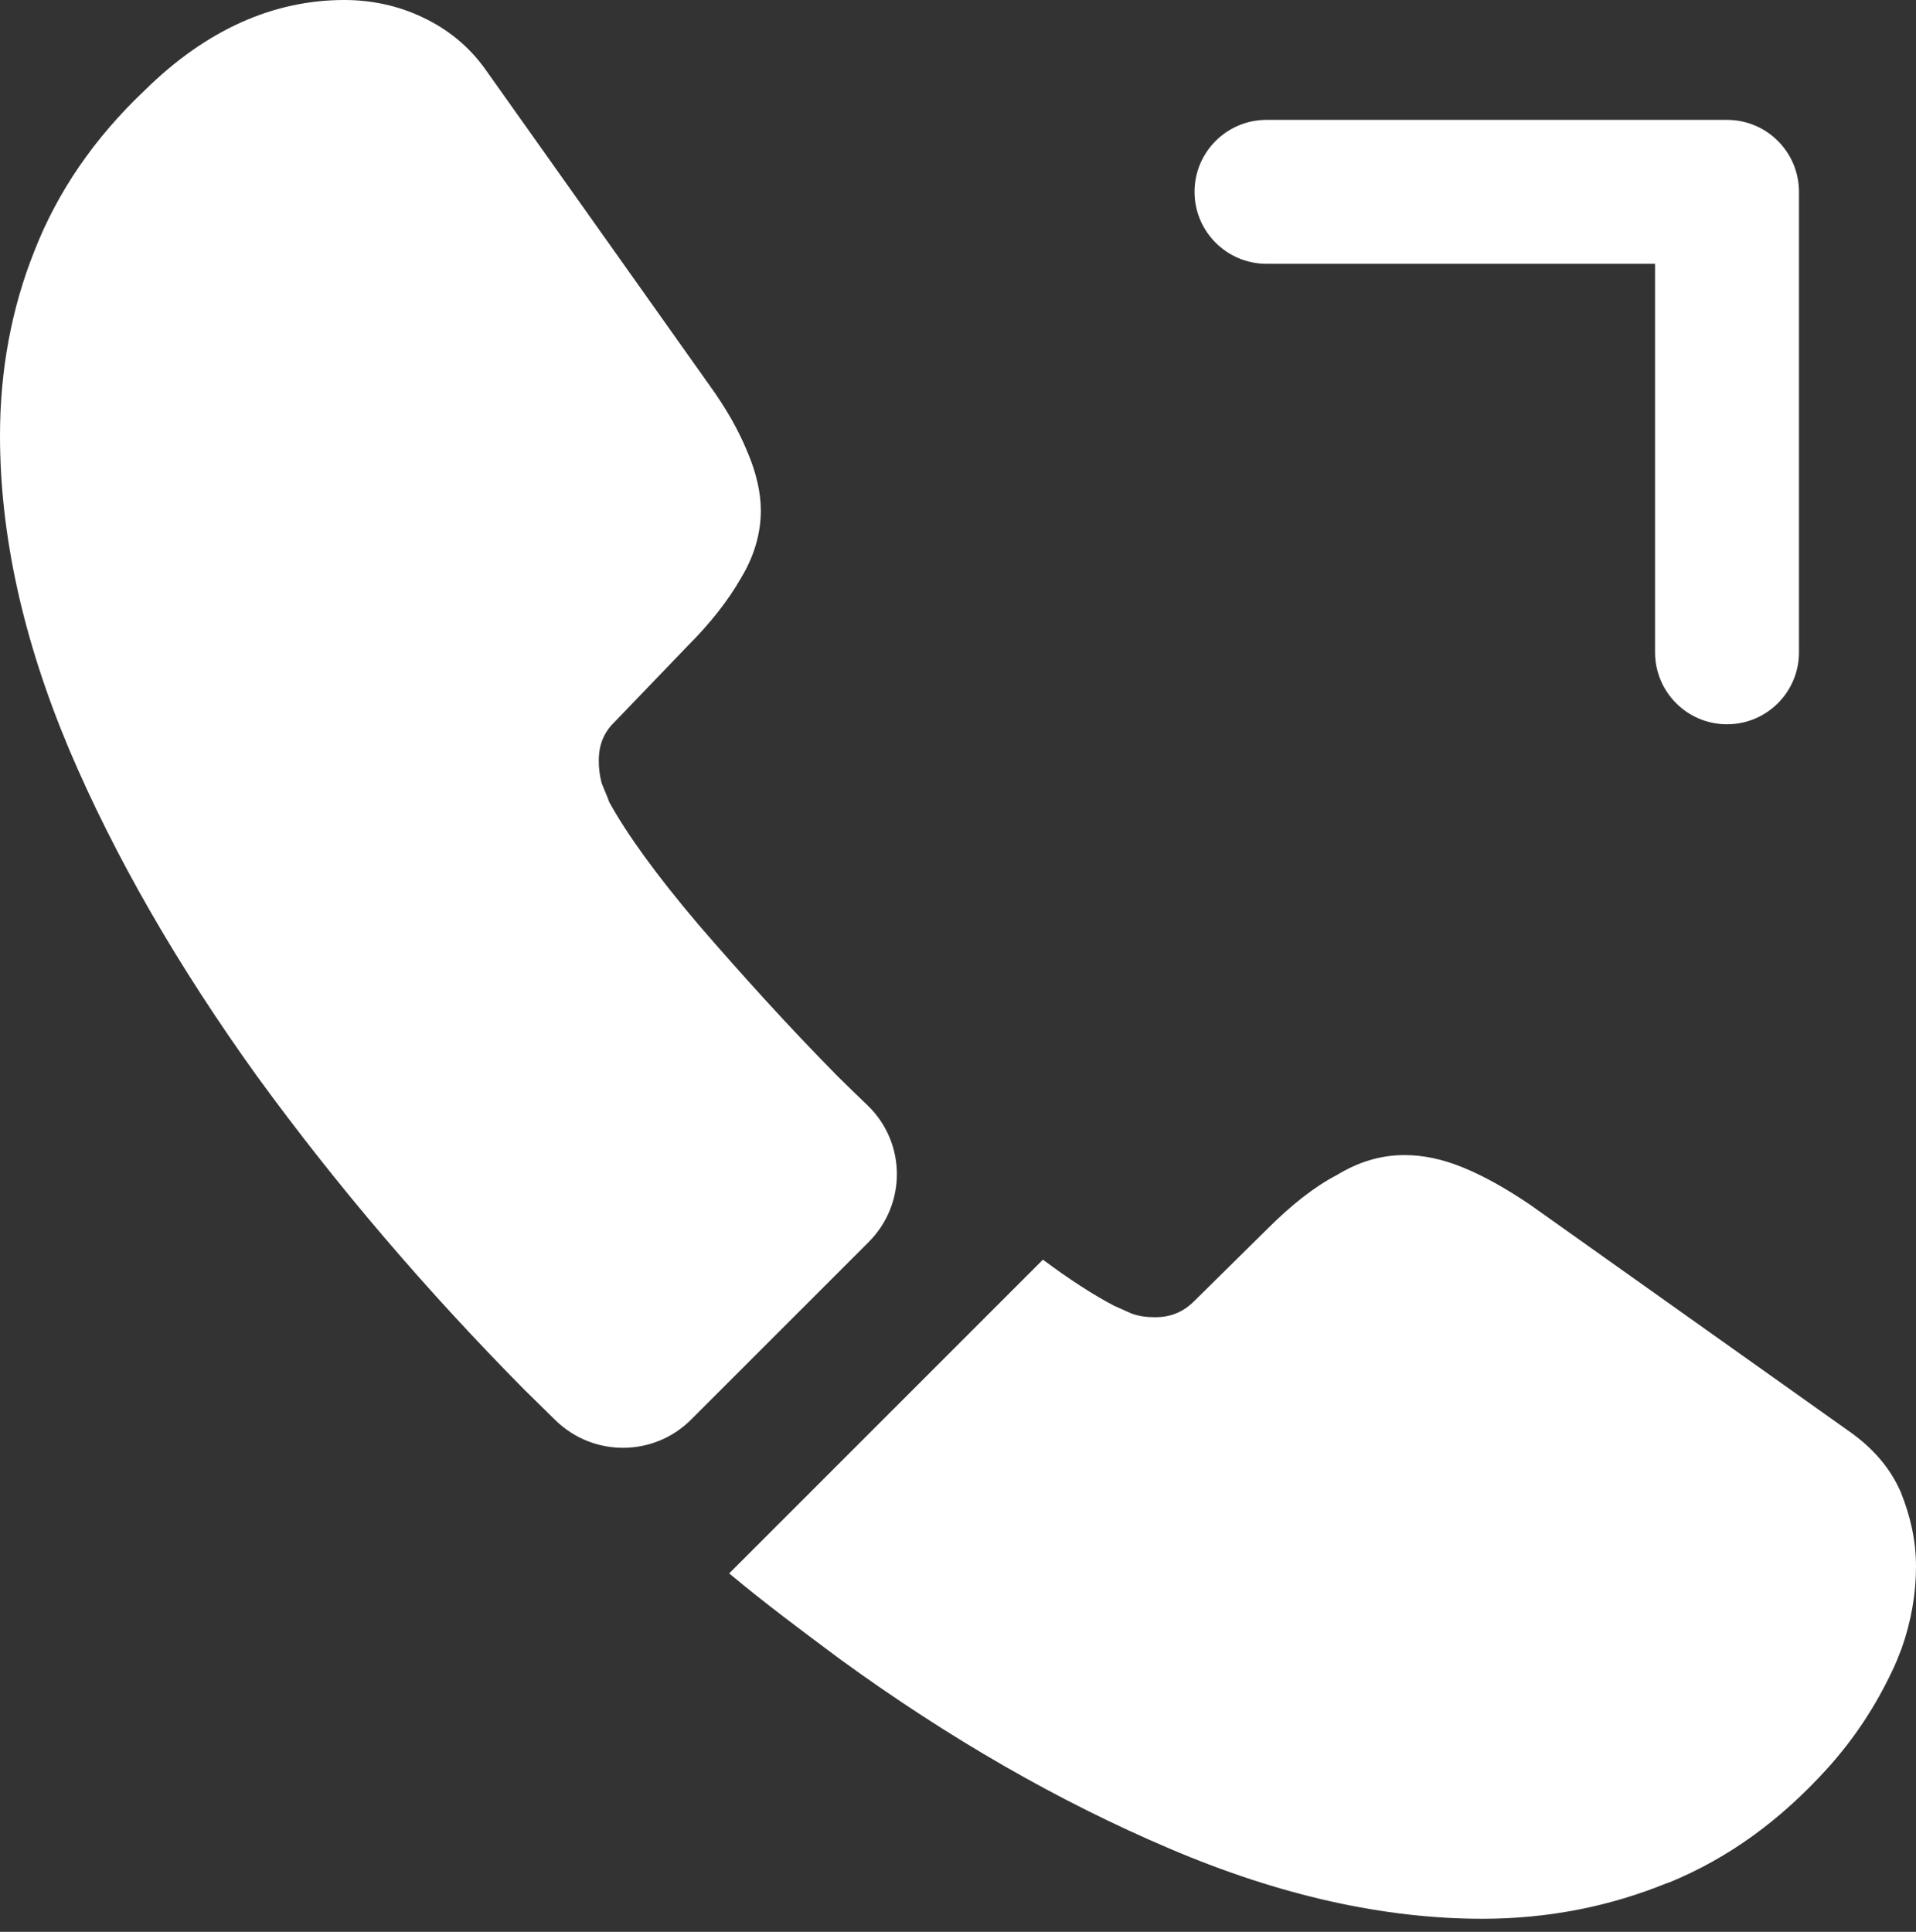<svg xmlns="http://www.w3.org/2000/svg" xmlns:xlink="http://www.w3.org/1999/xlink" xmlns:serif="http://www.serif.com/" width="100%" height="100%" viewBox="0 0 120 121" xml:space="preserve" style="fill-rule:evenodd;clip-rule:evenodd;stroke-linejoin:round;stroke-miterlimit:2;"><rect x="0" y="0" width="120" height="121" fill="#333333" stroke="none"/><g><path d="M108.164,45.365c-2.488,0 -4.507,-2.019 -4.507,-4.507l0,-24.336l-24.336,-0c-2.488,-0 -4.507,-2.019 -4.507,-4.507c0,-2.488 2.019,-4.507 4.507,-4.507l28.843,0c2.488,0 4.507,2.019 4.507,4.507l-0,28.843c-0,2.488 -2.019,4.507 -4.507,4.507" style="fill:#fff;fill-rule:nonzero;"></path><path d="M54.406,77.793l-11.129,11.128c-2.32,2.32 -6.081,2.35 -8.449,0.072c-0.655,-0.636 -1.31,-1.279 -1.959,-1.922c-6.183,-6.25 -11.777,-12.8 -16.765,-19.656c-4.921,-6.844 -8.893,-13.694 -11.778,-20.491c-2.878,-6.844 -4.326,-13.394 -4.326,-19.643c-0,-4.086 0.721,-7.992 2.169,-11.597c1.436,-3.666 3.726,-7.031 6.905,-10.036c3.851,-3.791 8.052,-5.648 12.498,-5.648c1.683,-0 3.371,0.355 4.874,1.076c1.556,0.727 2.938,1.808 4.026,3.371l13.935,19.643c1.087,1.502 1.862,2.89 2.403,4.212c0.541,1.262 0.841,2.524 0.841,3.666c0,1.436 -0.414,2.884 -1.261,4.266c-0.782,1.376 -1.917,2.825 -3.365,4.267l-4.561,4.747c-0.667,0.655 -0.962,1.436 -0.962,2.397c0,0.481 0.054,0.908 0.175,1.389c0.18,0.48 0.36,0.841 0.48,1.201c1.088,1.983 2.945,4.567 5.595,7.686c2.704,3.131 5.582,6.315 8.713,9.494c0.625,0.613 1.25,1.226 1.869,1.815c2.427,2.337 2.451,6.183 0.072,8.563" style="fill:#fff;fill-rule:nonzero;"></path><path d="M120,98.126c0,1.683 -0.3,3.425 -0.895,5.108c-0.187,0.48 -0.367,0.961 -0.607,1.442c-1.022,2.163 -2.344,4.206 -4.086,6.129c-2.945,3.245 -6.19,5.588 -9.849,7.091c-0.066,-0 -0.126,0.06 -0.186,0.06c-3.54,1.442 -7.392,2.223 -11.538,2.223c-6.129,0 -12.679,-1.442 -19.583,-4.393c-6.916,-2.938 -13.827,-6.904 -20.677,-11.891c-2.338,-1.743 -4.687,-3.486 -6.91,-5.348l19.649,-19.65c1.689,1.262 3.191,2.223 4.453,2.884c0.294,0.121 0.655,0.301 1.075,0.481c0.481,0.18 0.962,0.241 1.503,0.241c1.021,-0 1.802,-0.361 2.463,-1.028l4.567,-4.507c1.502,-1.502 2.944,-2.638 4.327,-3.359c1.382,-0.841 2.764,-1.262 4.266,-1.262c1.142,0 2.349,0.241 3.665,0.781c1.322,0.541 2.705,1.322 4.207,2.338l19.89,14.127c1.562,1.082 2.644,2.344 3.305,3.846c0.6,1.502 0.961,3.004 0.961,4.687" style="fill:#fff;fill-rule:nonzero;"></path></g></svg>